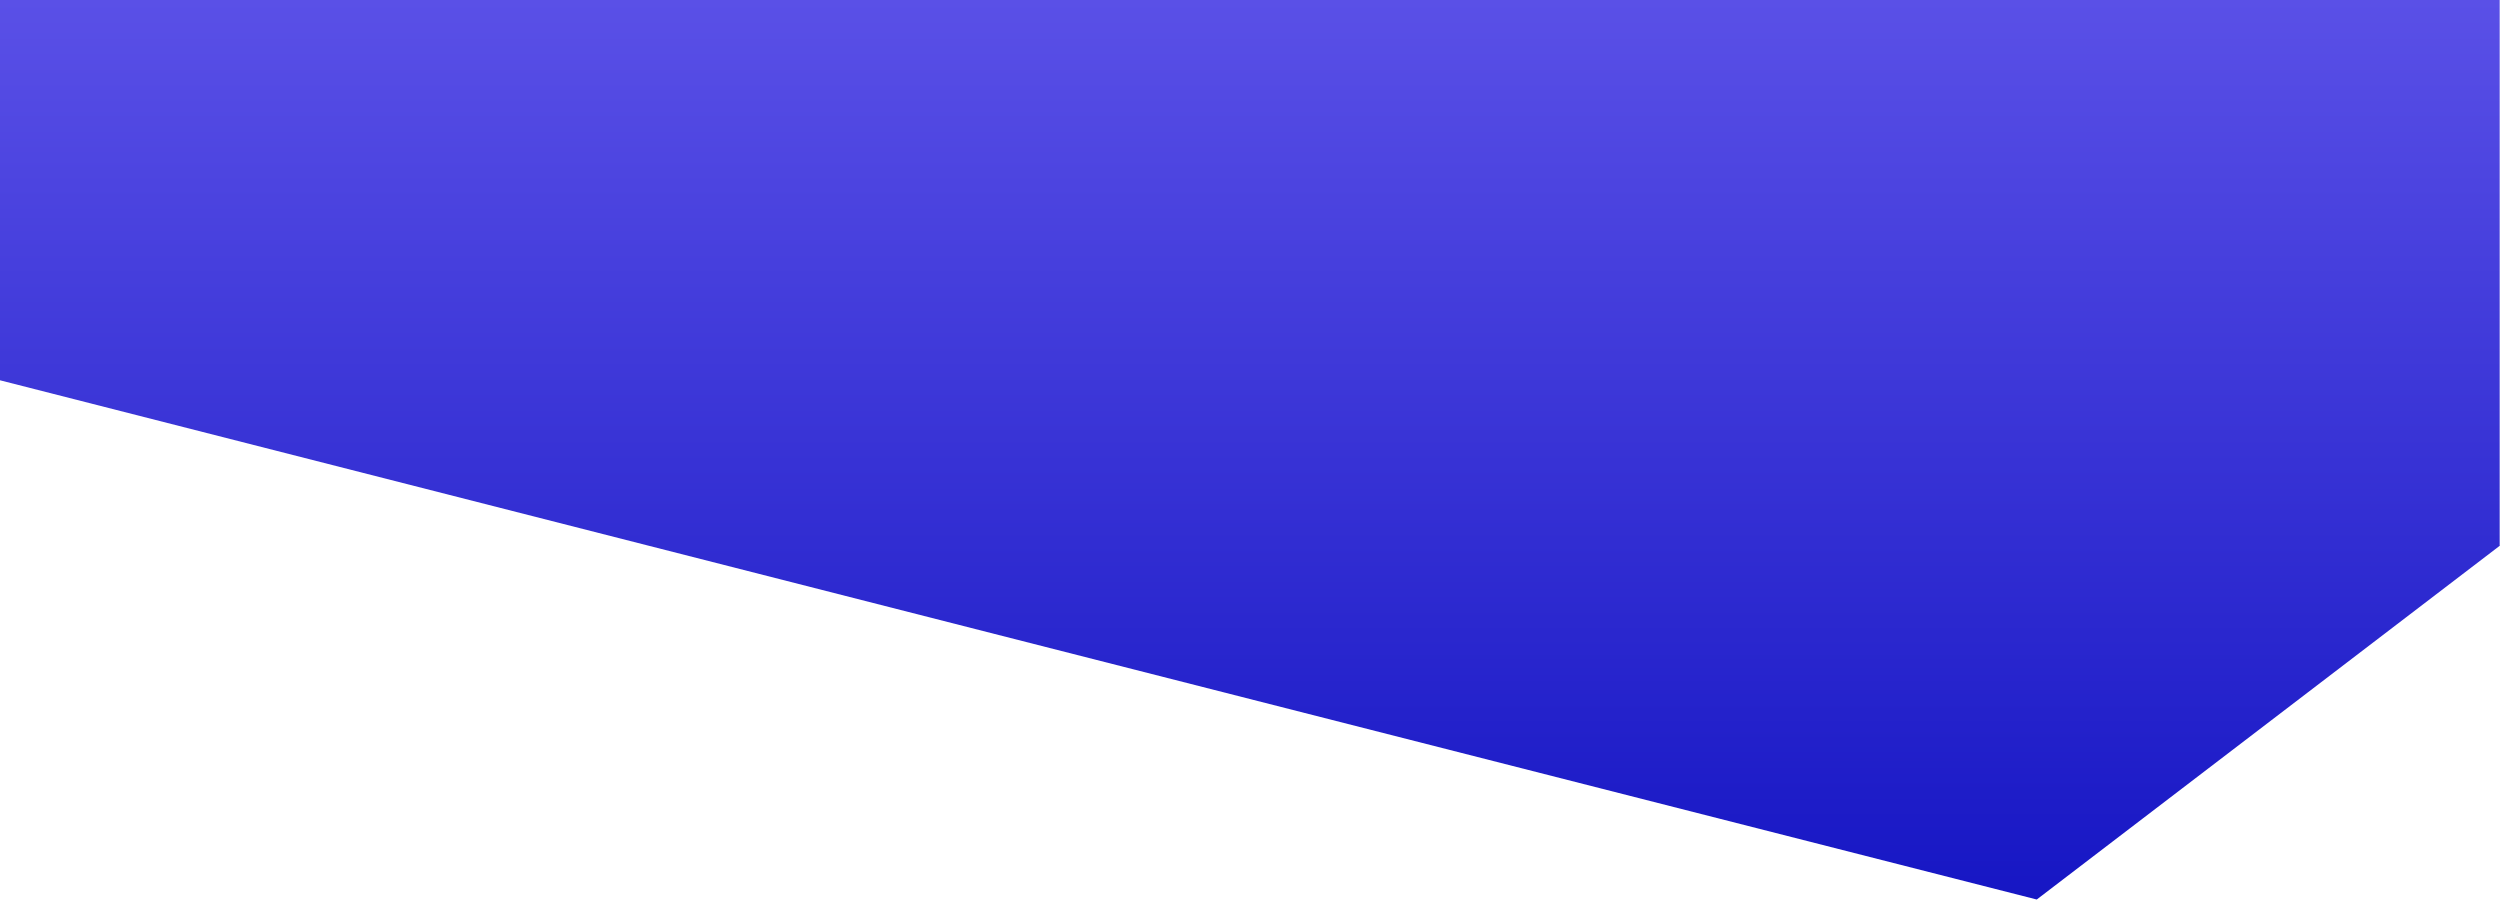 <?xml version="1.0" encoding="UTF-8"?> <svg xmlns="http://www.w3.org/2000/svg" xmlns:xlink="http://www.w3.org/1999/xlink" id="Layer_1" version="1.1" viewBox="0 0 759.3 273.2"><defs><style> .st0 { fill: url(#linear-gradient); } </style><linearGradient id="linear-gradient" x1="379.6" y1="2.8" x2="379.6" y2="276" gradientTransform="translate(0 276) scale(1 -1)" gradientUnits="userSpaceOnUse"><stop offset="0" stop-color="#1616c4"></stop><stop offset="1" stop-color="#5a50e7"></stop></linearGradient></defs><path class="st0" d="M759.3,165.7c-46.9,35.8-93.8,71.7-140.7,107.5C412.4,220.7,206.2,168.1,0,115.5V0h759.2v165.7h0Z"></path></svg> 